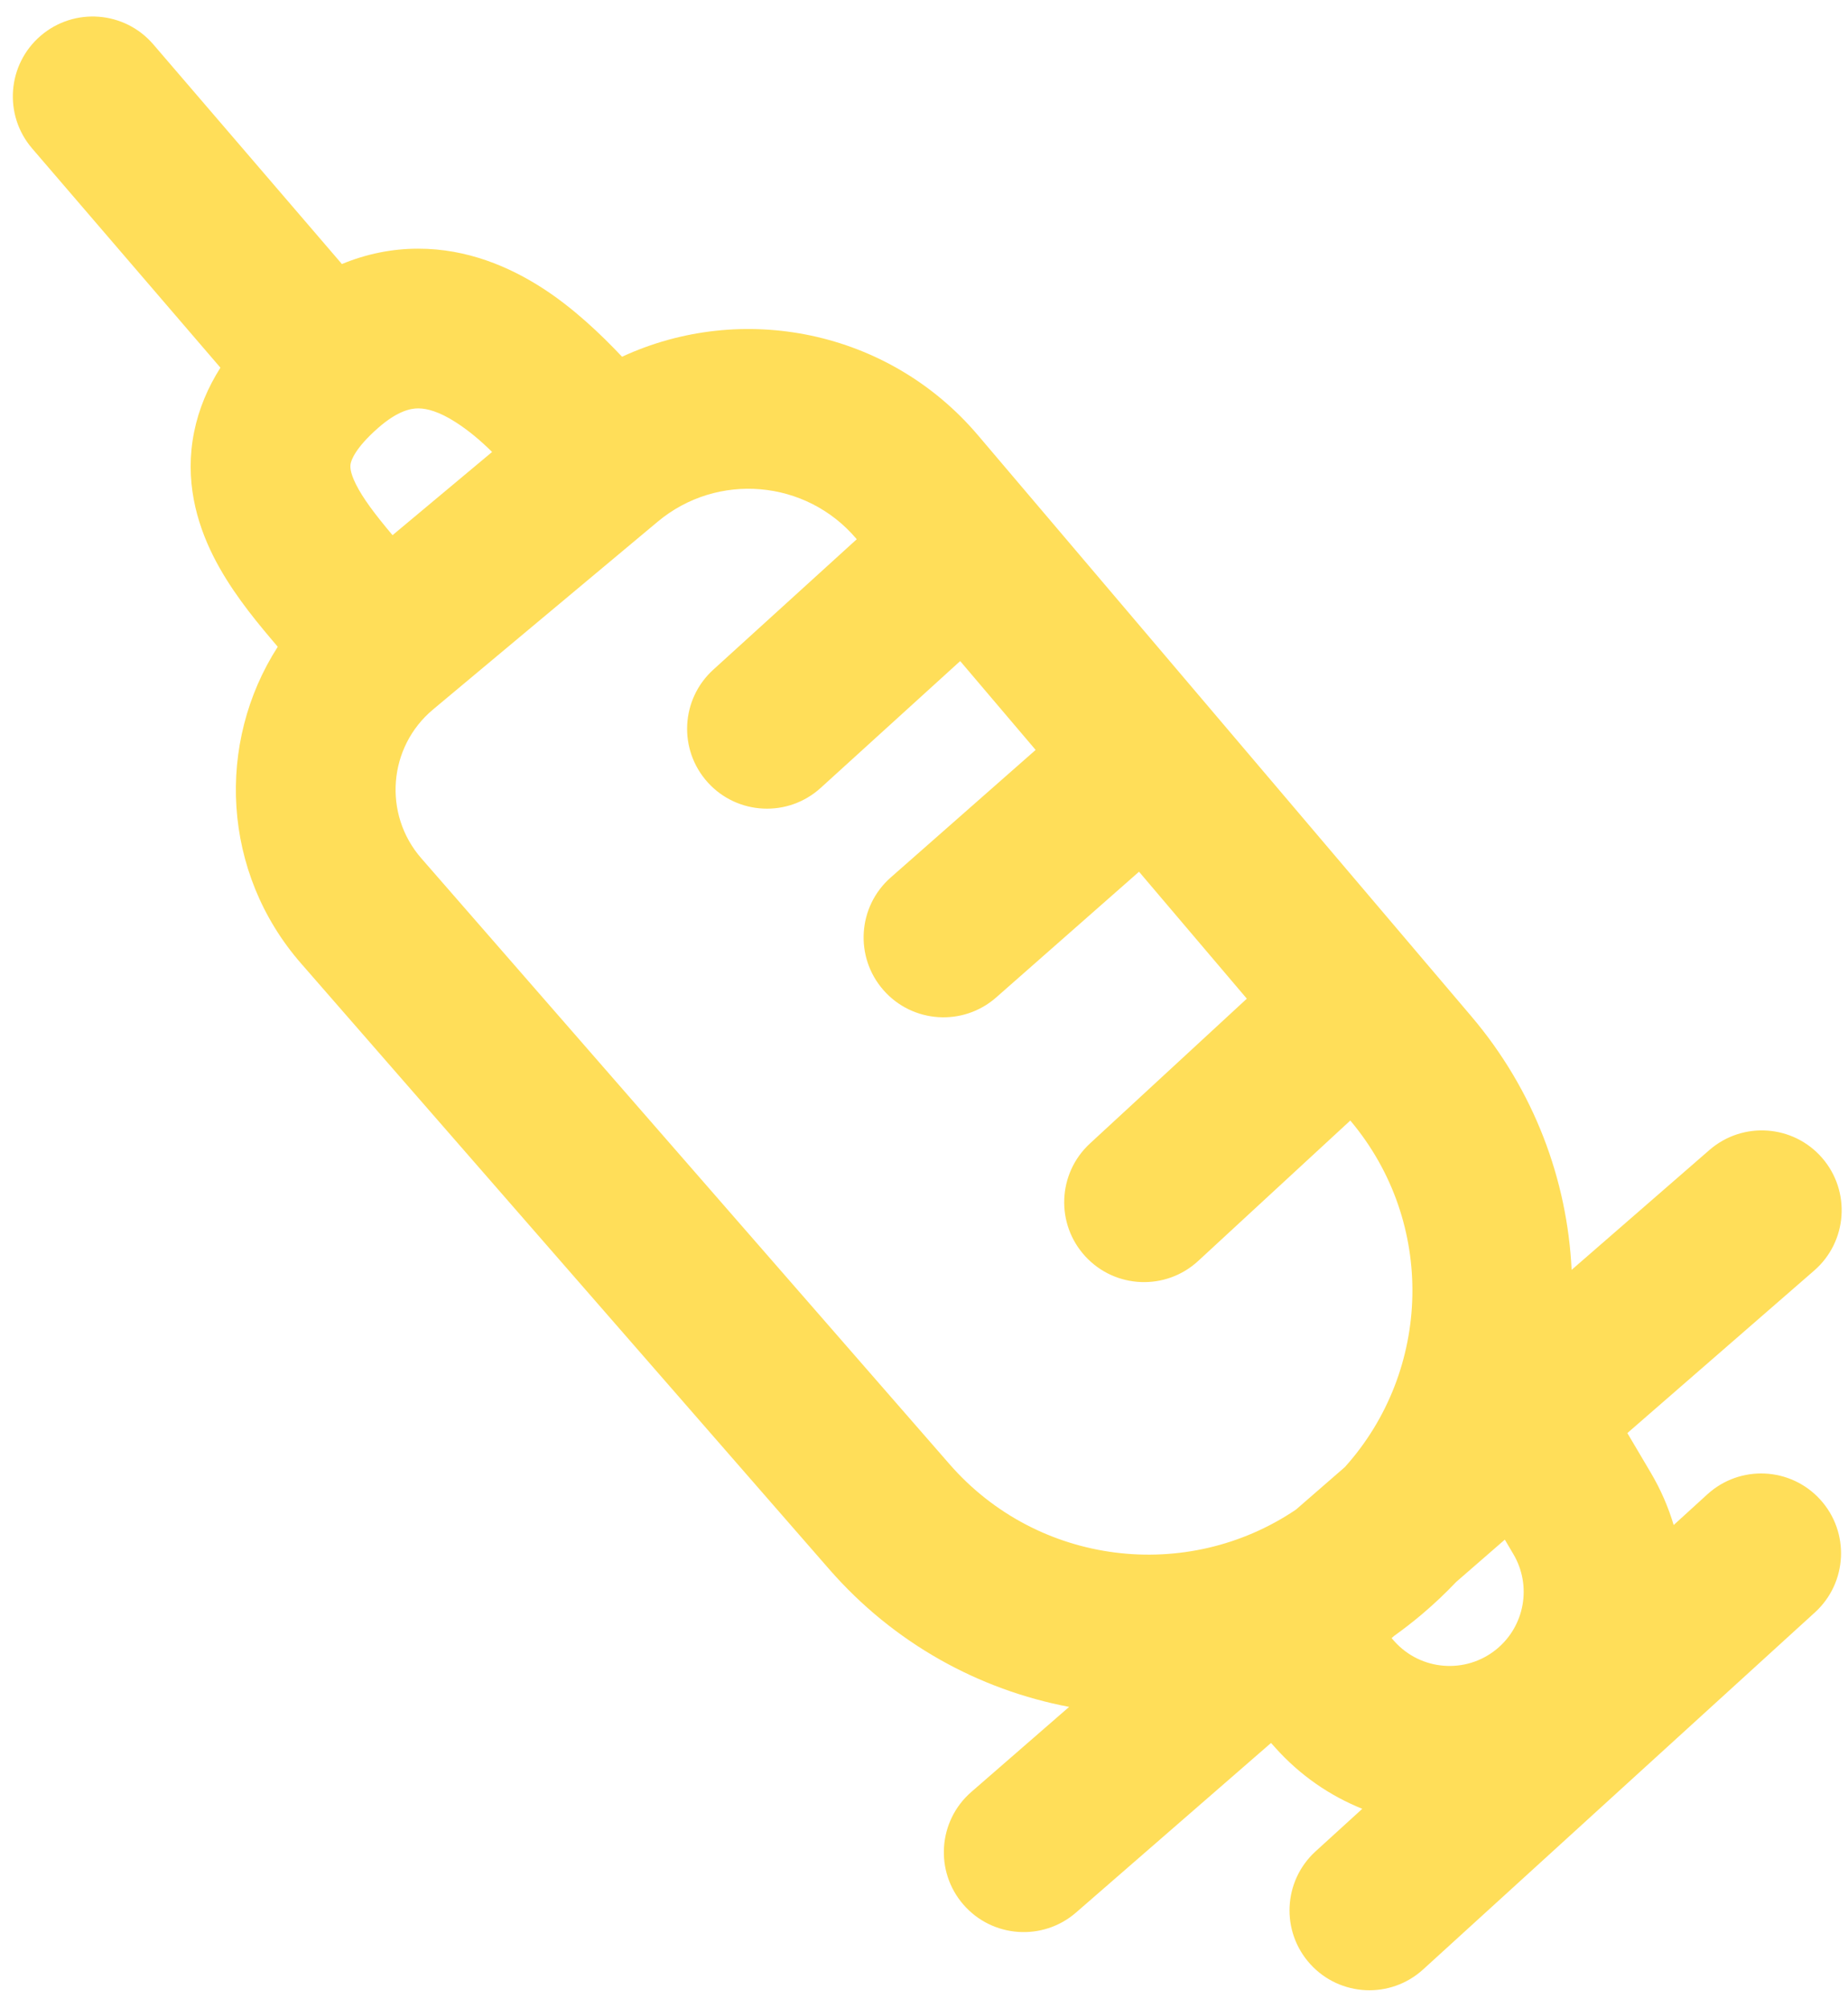 <svg width="81" height="88" viewBox="0 0 81 88" fill="none" xmlns="http://www.w3.org/2000/svg">
<path fill-rule="evenodd" clip-rule="evenodd" d="M1.782 1.568C3.249 0.309 5.458 0.477 6.718 1.943L14.986 11.571C16.063 11.126 17.178 10.9 18.318 10.898C20.49 10.893 22.347 11.705 23.775 12.625C25.108 13.483 26.318 14.627 27.265 15.634C32.517 13.203 38.943 14.455 42.866 19.075L64.492 44.541C67.248 47.787 68.695 51.704 68.886 55.65L74.926 50.398C76.385 49.129 78.596 49.284 79.864 50.742C81.132 52.201 80.978 54.412 79.519 55.68L71.329 62.803L72.36 64.547C72.793 65.28 73.125 66.048 73.359 66.833L74.837 65.486C76.266 64.184 78.48 64.287 79.782 65.716C81.084 67.144 80.981 69.358 79.552 70.66L62.378 86.308C60.949 87.61 58.736 87.507 57.434 86.078C56.132 84.649 56.235 82.436 57.663 81.134L59.71 79.269C58.293 78.7 56.984 77.805 55.9 76.594L55.711 76.383L47.166 83.813C45.708 85.081 43.497 84.927 42.229 83.469C40.96 82.01 41.115 79.799 42.573 78.531L46.861 74.803C42.914 74.053 39.183 72.024 36.342 68.766L13.191 42.216C9.718 38.233 9.462 32.561 12.174 28.344C12.069 28.221 11.96 28.092 11.847 27.958C11.045 27.007 10.049 25.771 9.343 24.36C8.611 22.897 8.082 21.032 8.51 18.923C8.713 17.922 9.108 16.987 9.661 16.113L1.407 6.504C0.148 5.037 0.316 2.828 1.782 1.568ZM17.205 23.454L21.569 19.807C21.085 19.328 20.564 18.883 19.985 18.51C19.259 18.043 18.72 17.897 18.332 17.898C18.021 17.898 17.45 17.987 16.58 18.748C15.549 19.651 15.397 20.184 15.37 20.316C15.348 20.427 15.324 20.671 15.603 21.228C15.908 21.837 16.429 22.532 17.198 23.445L17.205 23.454ZM58.945 64.295L56.804 66.156C52.026 69.384 45.493 68.609 41.618 64.165L18.467 37.615C16.78 35.681 17.012 32.738 18.981 31.092L28.828 22.862C31.441 20.678 35.326 21.011 37.531 23.606L37.552 23.632L31.263 29.349C29.832 30.65 29.727 32.863 31.027 34.294C32.327 35.724 34.541 35.829 35.971 34.529L42.086 28.971L45.393 32.865L39.041 38.455C37.59 39.732 37.449 41.944 38.726 43.395C40.003 44.846 42.215 44.987 43.666 43.71L49.925 38.202L54.65 43.766L47.771 50.115C46.351 51.427 46.262 53.641 47.573 55.061C48.884 56.482 51.099 56.57 52.519 55.259L59.185 49.106C62.951 53.574 62.753 60.067 58.945 64.295ZM60.994 71.789L61.117 71.927C62.274 73.22 64.243 73.375 65.589 72.279C66.834 71.264 67.15 69.492 66.333 68.109L65.958 67.473L63.827 69.326C63.36 69.818 62.862 70.289 62.333 70.737C61.935 71.073 61.527 71.39 61.111 71.688L60.994 71.789Z" fill="#FFDE59"/>
</svg>
